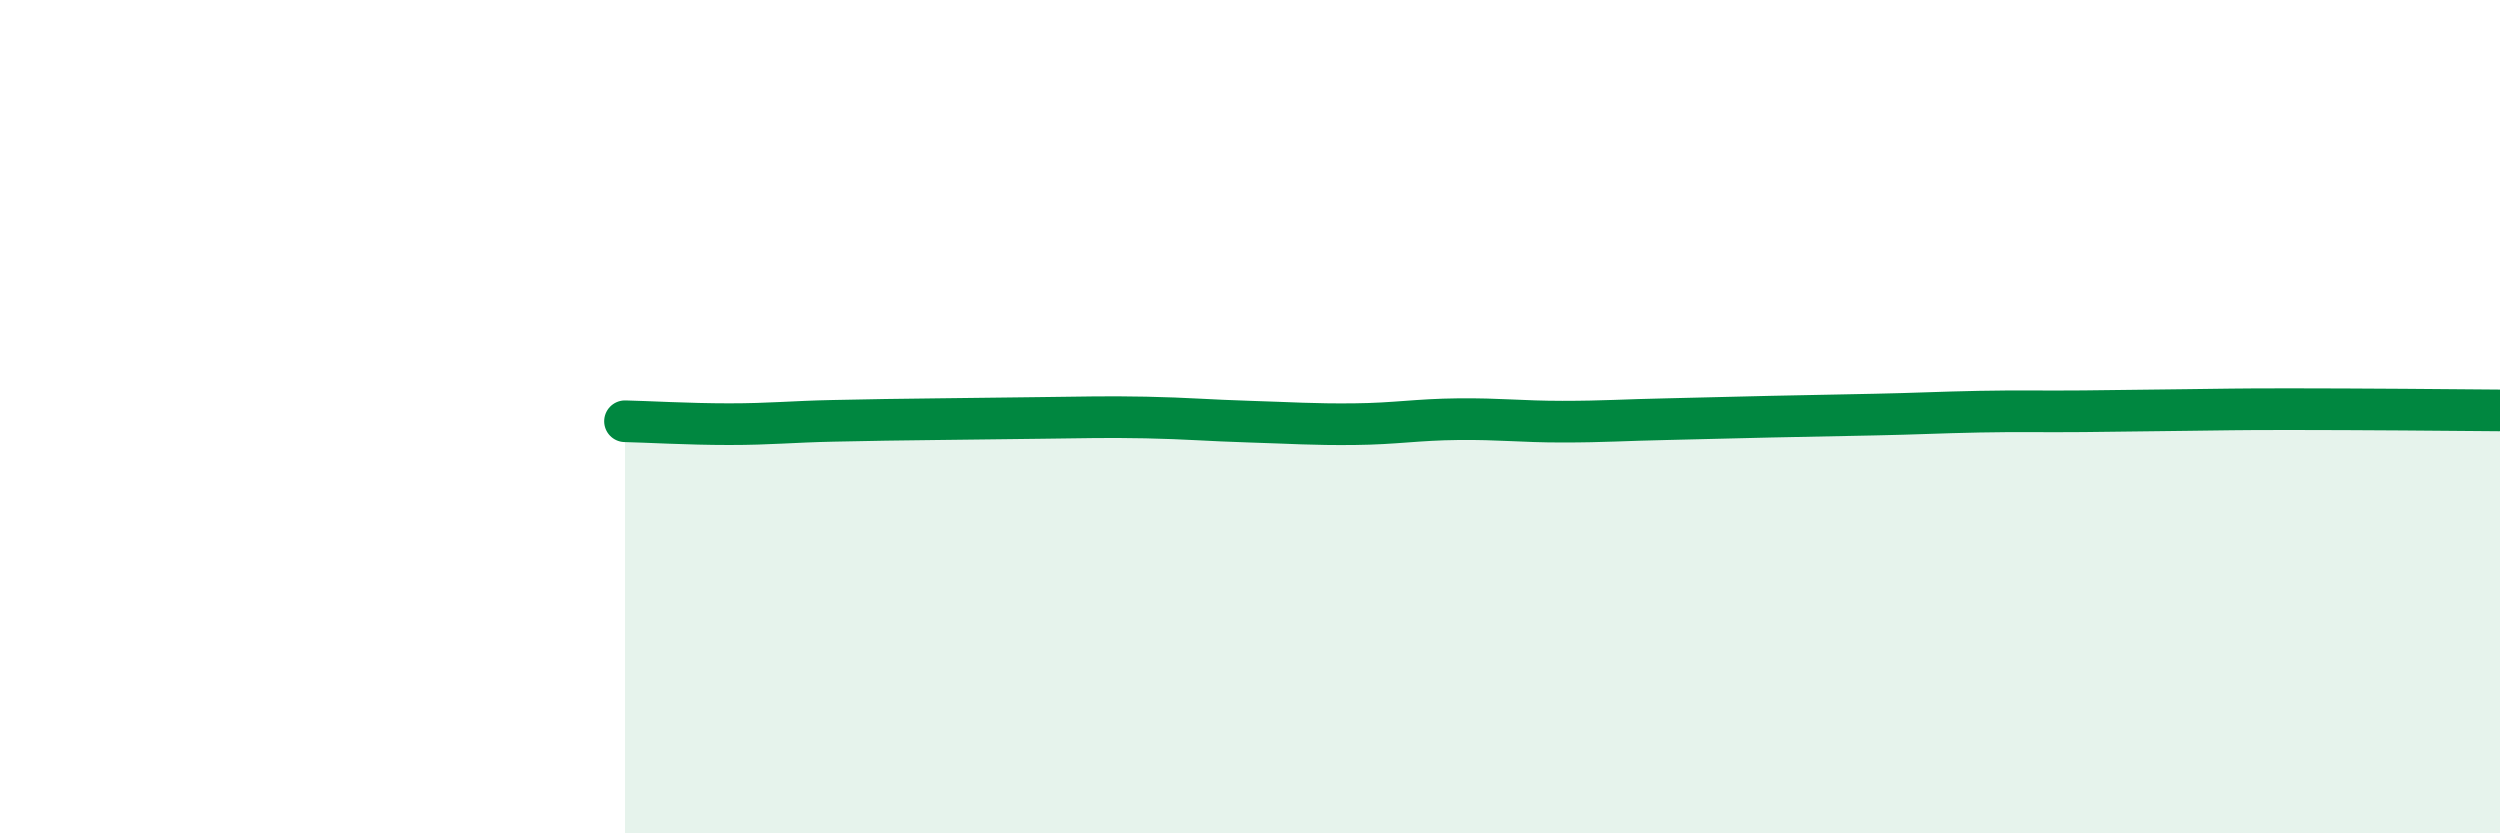 
    <svg width="60" height="20" viewBox="0 0 60 20" xmlns="http://www.w3.org/2000/svg">
      <path
        d="M 15,10.11 C 15.5,10.12 16.5,10.18 17.5,10.18 C 18.5,10.18 19,10.12 20,10.1 C 21,10.08 21.5,10.07 22.5,10.06 C 23.5,10.05 24,10.04 25,10.03 C 26,10.02 26.5,10 27.5,10.02 C 28.5,10.04 29,10.09 30,10.12 C 31,10.15 31.5,10.19 32.5,10.18 C 33.5,10.17 34,10.07 35,10.06 C 36,10.05 36.5,10.12 37.5,10.12 C 38.5,10.12 39,10.08 40,10.06 C 41,10.04 41.5,10.02 42.5,10 C 43.5,9.98 44,9.97 45,9.95 C 46,9.93 46.5,9.9 47.5,9.88 C 48.5,9.86 49,9.88 50,9.87 C 51,9.86 51.5,9.85 52.5,9.84 C 53.5,9.83 53.5,9.82 55,9.82 C 56.5,9.82 59,9.84 60,9.85L60 20L15 20Z"
        fill="#008740"
        opacity="0.1"
        stroke-linecap="round"
        stroke-linejoin="round"
      />
      <path
        d="M 15,10.11 C 15.5,10.12 16.5,10.18 17.5,10.18 C 18.5,10.18 19,10.12 20,10.1 C 21,10.08 21.5,10.07 22.5,10.06 C 23.5,10.05 24,10.04 25,10.03 C 26,10.02 26.5,10 27.5,10.02 C 28.5,10.04 29,10.09 30,10.12 C 31,10.15 31.5,10.19 32.5,10.18 C 33.5,10.17 34,10.07 35,10.06 C 36,10.05 36.5,10.12 37.5,10.12 C 38.5,10.12 39,10.08 40,10.06 C 41,10.04 41.5,10.02 42.5,10 C 43.5,9.98 44,9.97 45,9.95 C 46,9.93 46.5,9.9 47.5,9.88 C 48.5,9.86 49,9.88 50,9.87 C 51,9.86 51.5,9.85 52.5,9.84 C 53.5,9.83 53.5,9.82 55,9.82 C 56.5,9.82 59,9.84 60,9.85"
        stroke="#008740"
        stroke-width="1"
        fill="none"
        stroke-linecap="round"
        stroke-linejoin="round"
      />
    </svg>
  